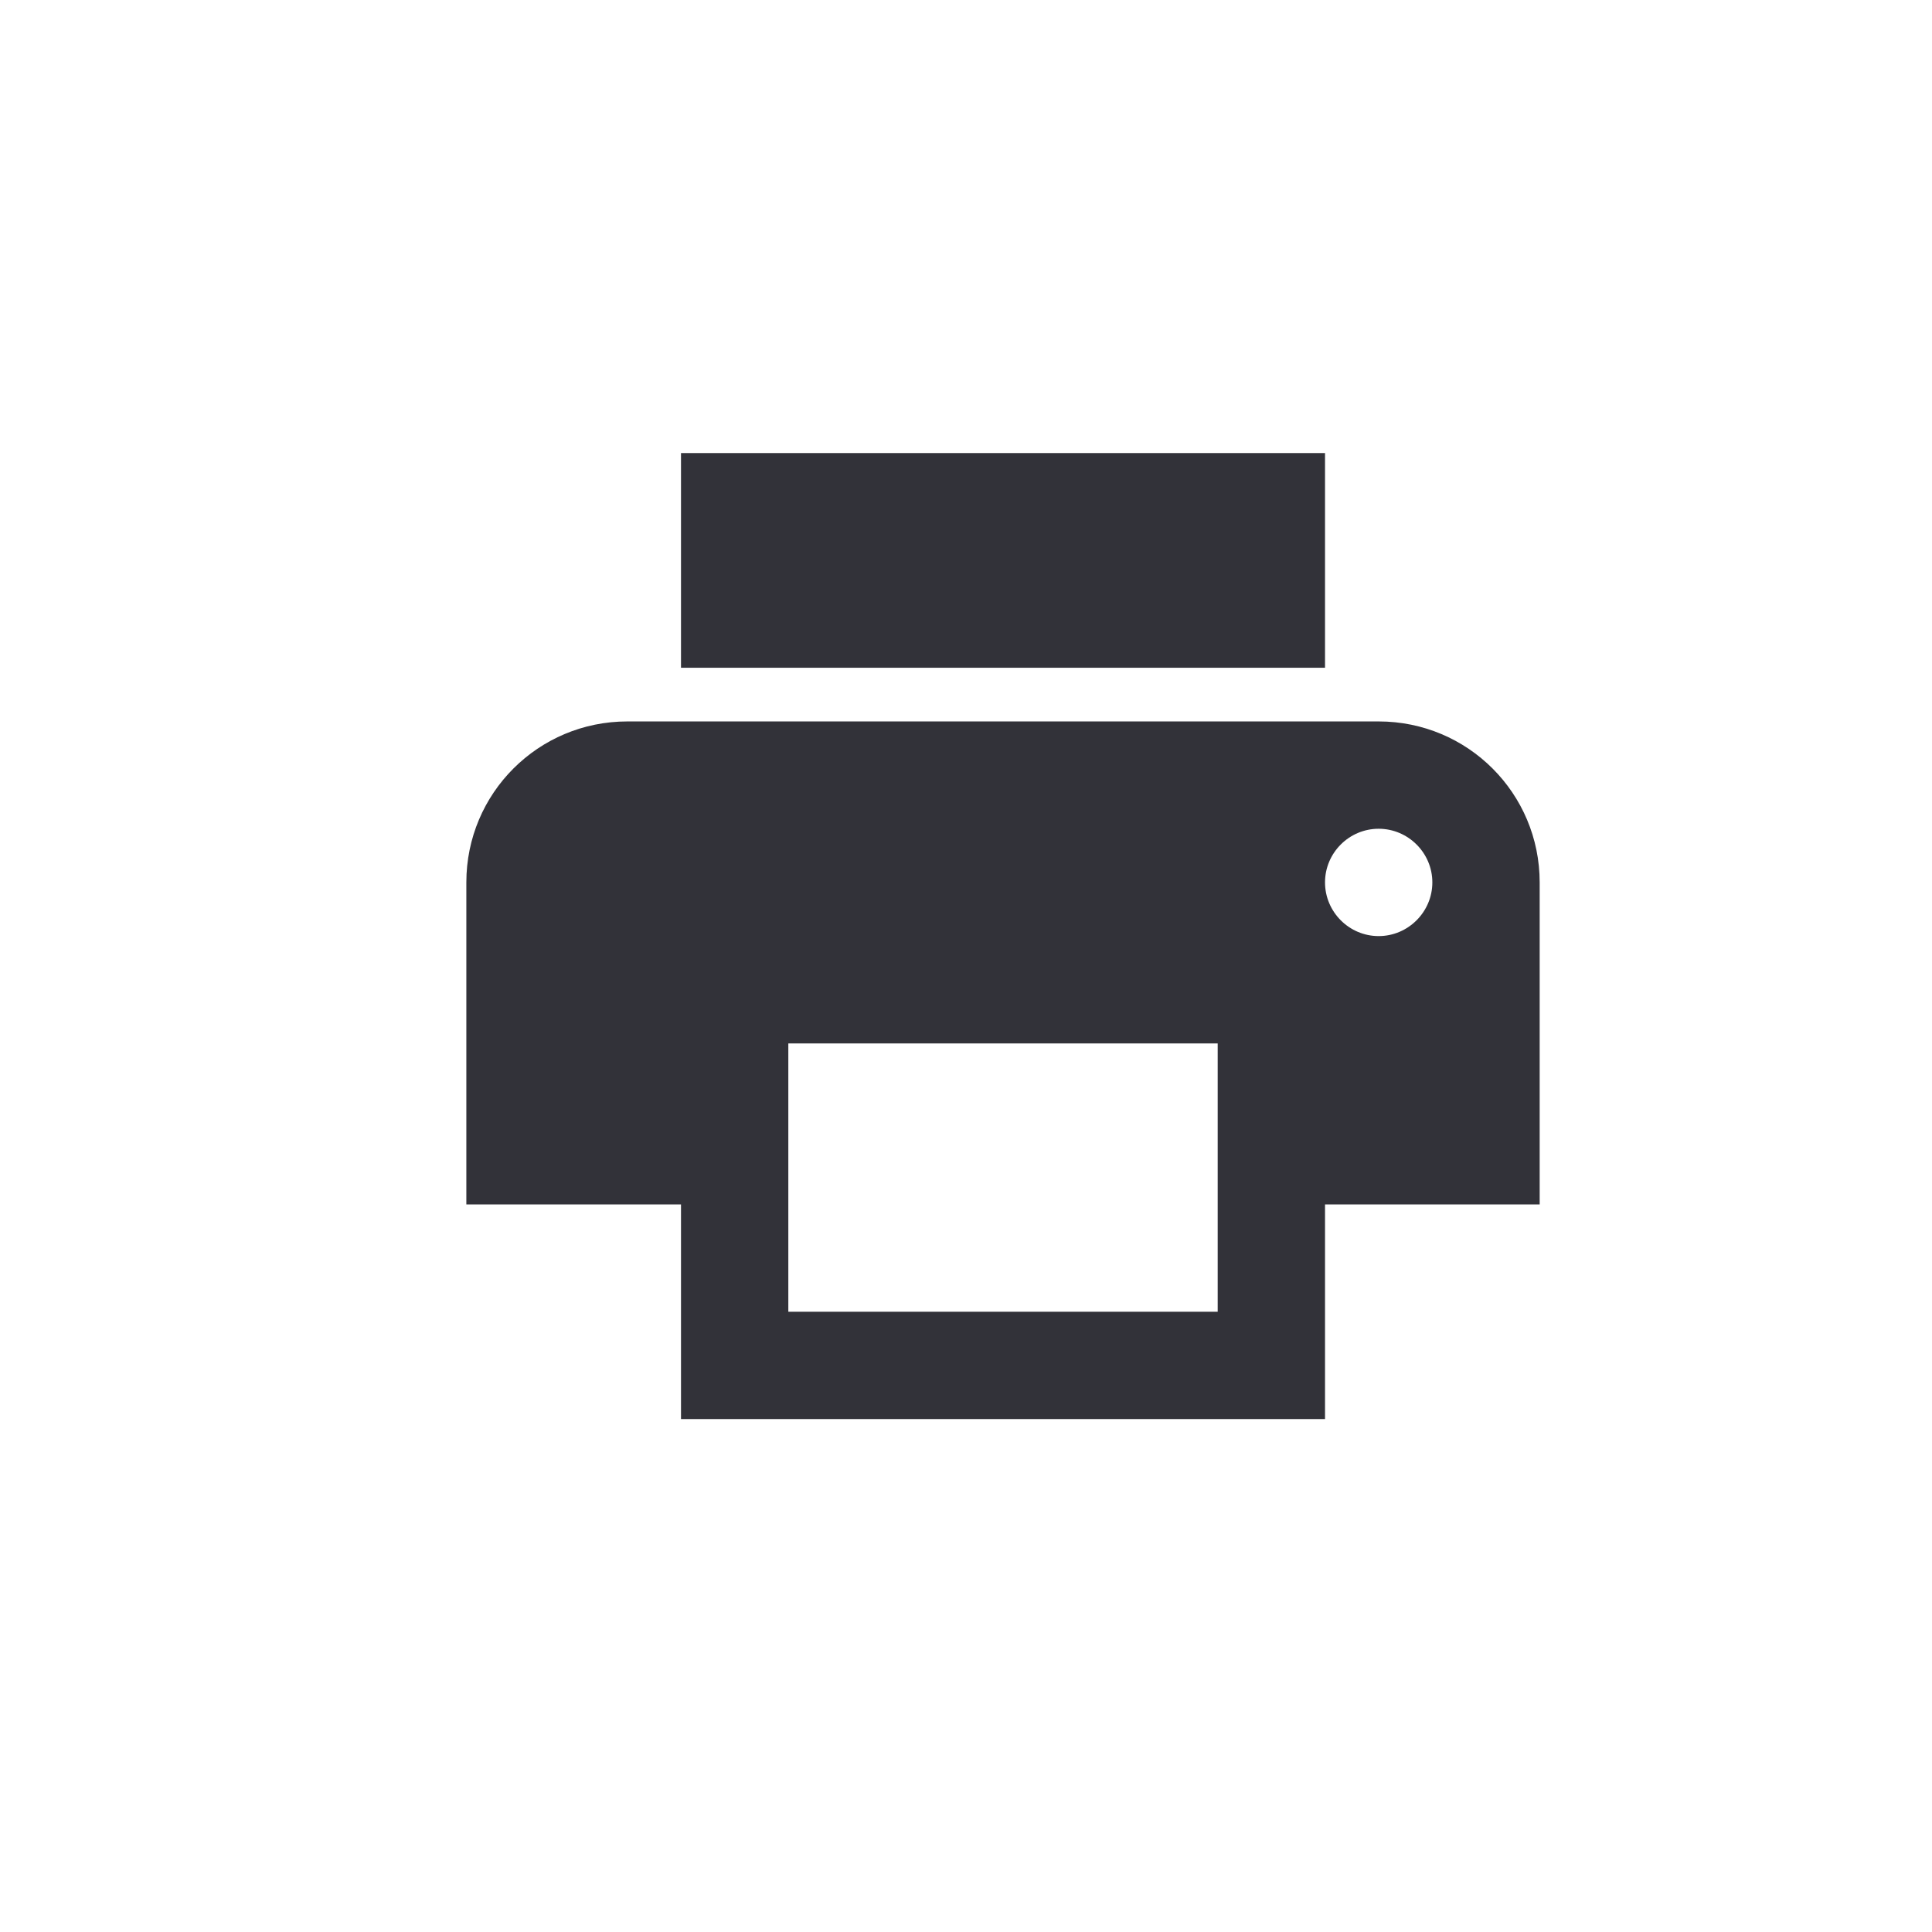 <svg width="29" height="29" viewBox="0 0 29 29" fill="none" xmlns="http://www.w3.org/2000/svg"><path d="M20.694 10.829H9.417C8.079 10.829 7 11.908 7 13.245V18.079H10.222V21.301H19.889V18.079H23.111V13.245C23.111 11.908 22.032 10.829 20.694 10.829ZM18.278 19.69H11.833V15.662H18.278V19.69ZM20.694 14.051C20.251 14.051 19.889 13.688 19.889 13.245C19.889 12.802 20.251 12.44 20.694 12.44C21.137 12.44 21.5 12.802 21.5 13.245C21.5 13.688 21.137 14.051 20.694 14.051ZM19.889 6.801H10.222V10.023H19.889V6.801Z" fill="#323239"/></svg>